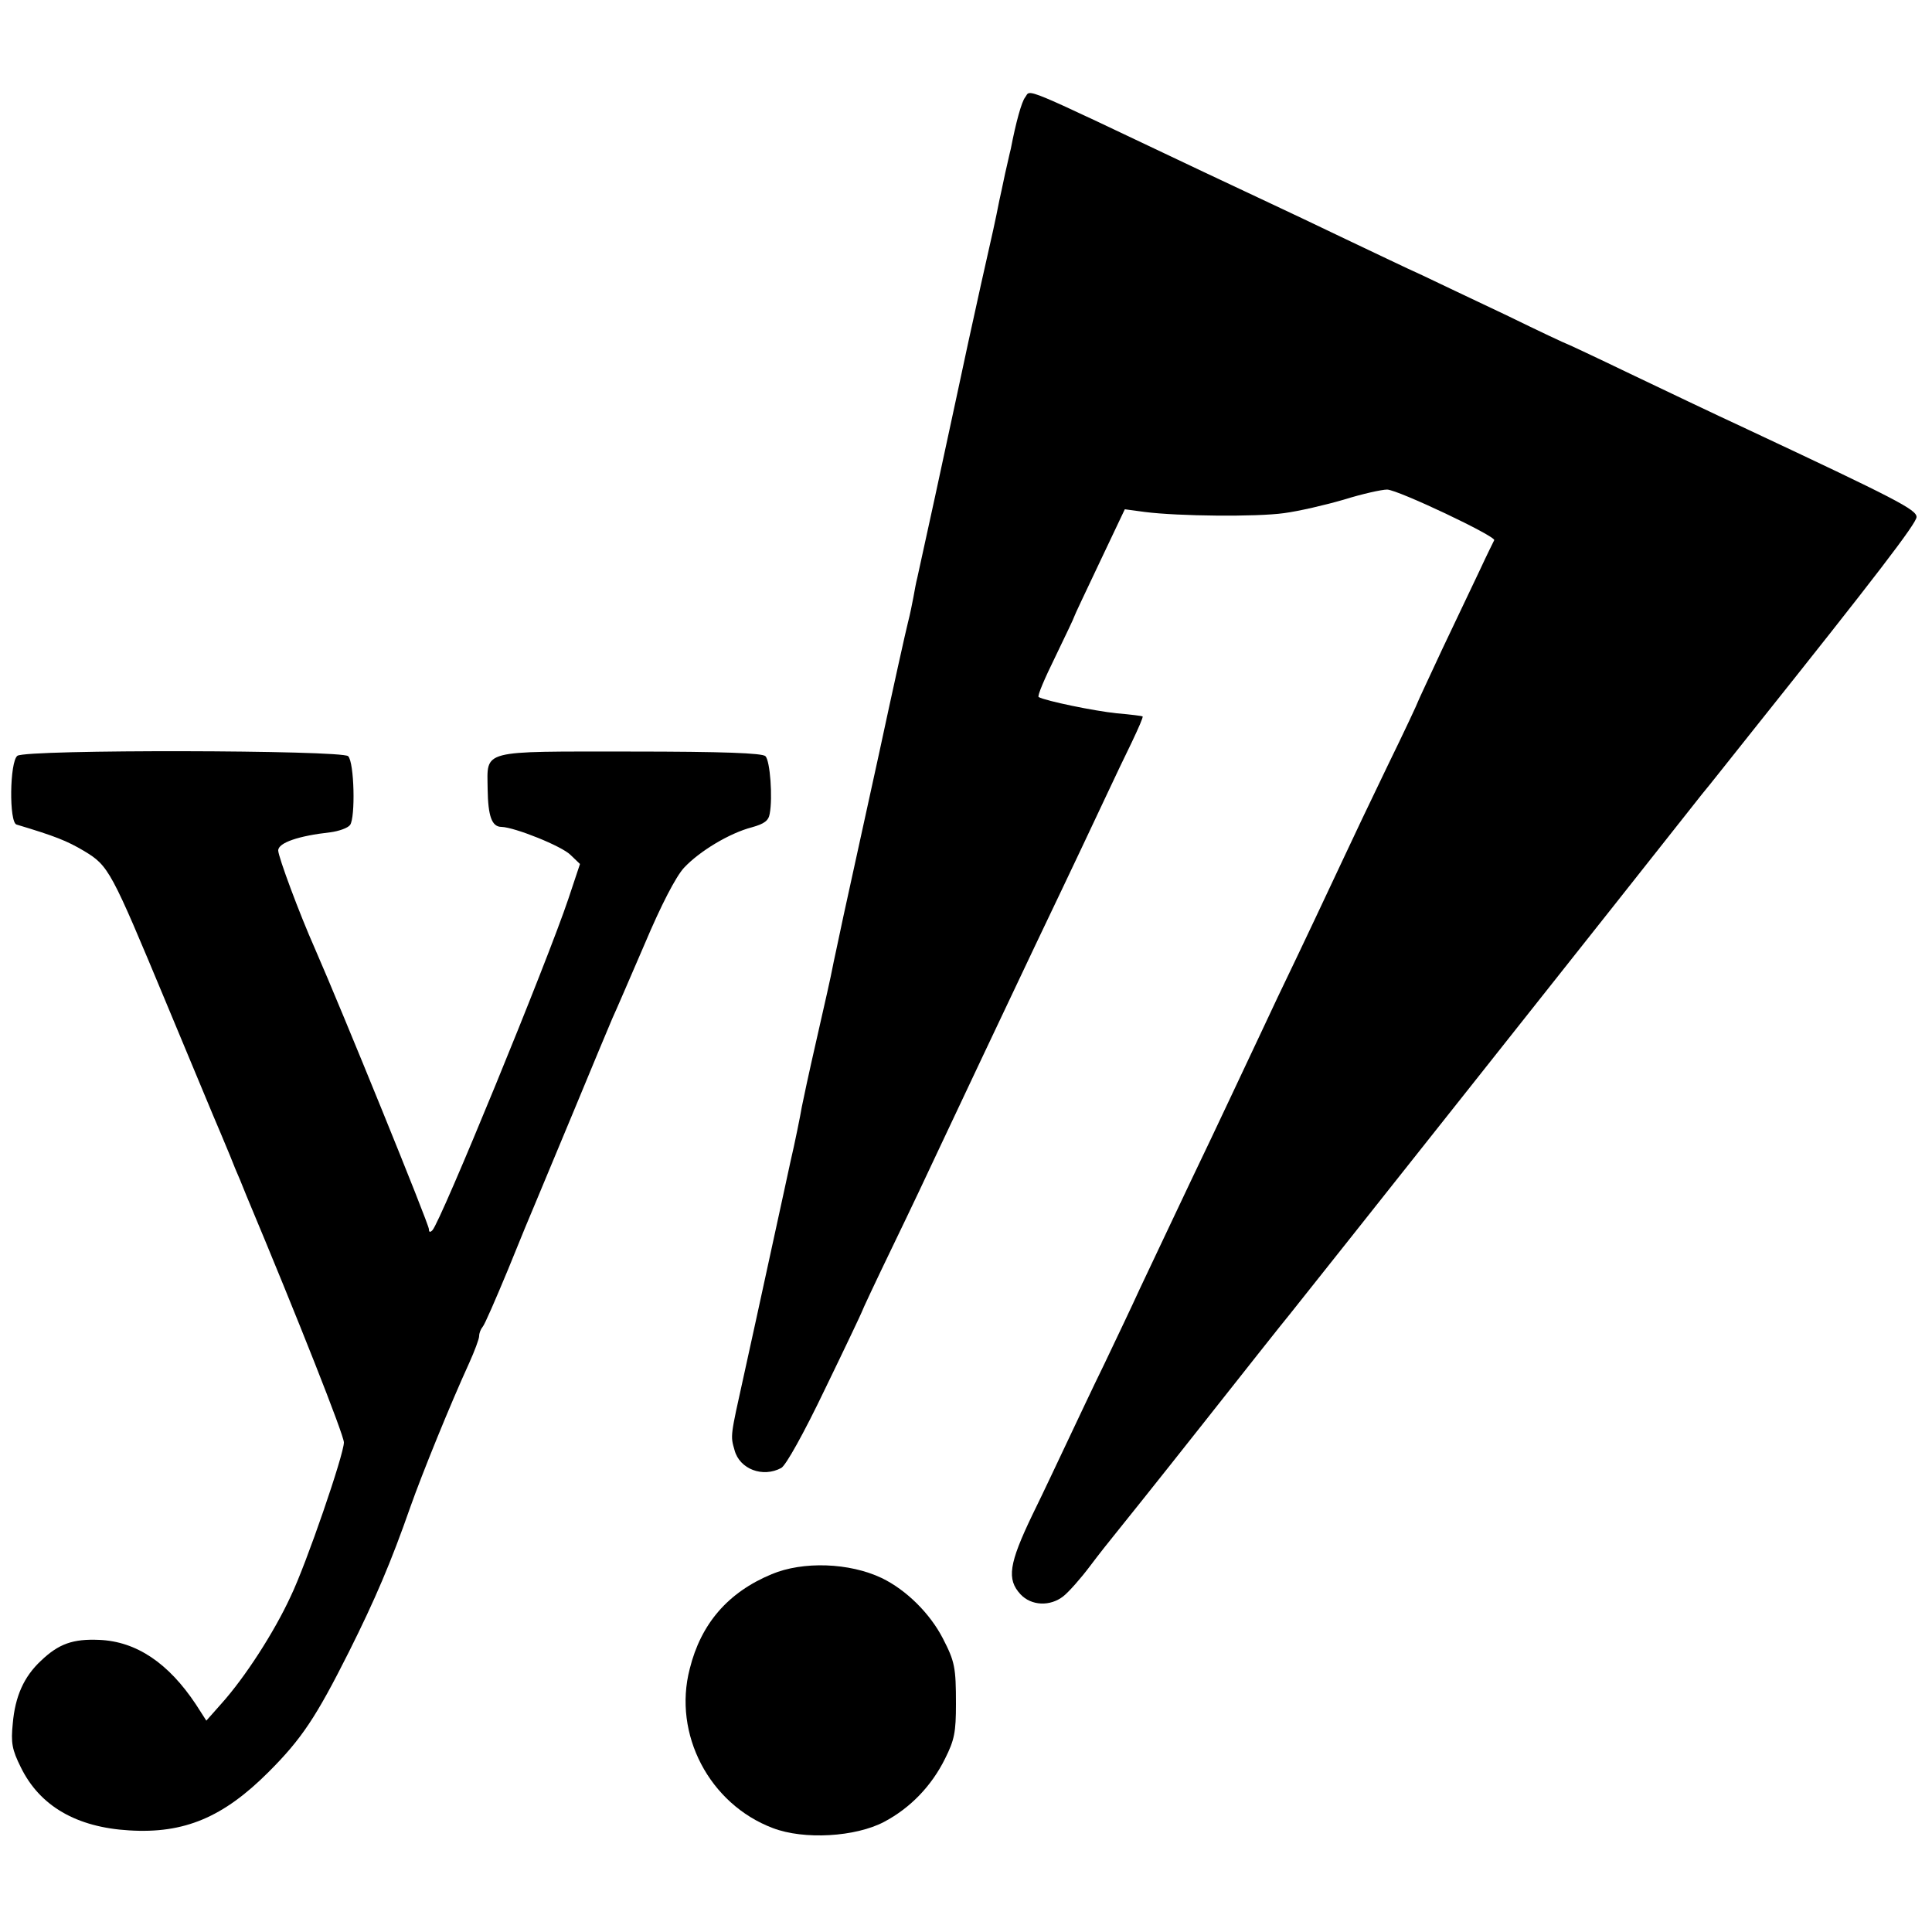 <?xml version="1.0" standalone="no"?>
<!DOCTYPE svg PUBLIC "-//W3C//DTD SVG 20010904//EN"
 "http://www.w3.org/TR/2001/REC-SVG-20010904/DTD/svg10.dtd">
<svg version="1.0" xmlns="http://www.w3.org/2000/svg"
 width="500pt" height="500pt" viewBox="0 0 500 500"
 preserveAspectRatio="xMidYMid meet">
<g transform="translate(0,500) scale(0.1,-0.1)"
fill="#000000" stroke="none">
<path d="M2653 4748 c-9 -11 -24 -65 -37 -133 -3 -11 -9 -40 -15 -65 -5 -25
-12 -56 -15 -70 -10 -51 -16 -78 -47 -215 -37 -169 -32 -144 -63 -290 -24
-113 -92 -426 -102 -470 -3 -11 -7 -33 -10 -50 -3 -16 -9 -46 -14 -65 -5 -19
-39 -172 -75 -340 -37 -168 -78 -357 -92 -420 -13 -63 -27 -125 -29 -137 -2
-12 -20 -93 -40 -180 -20 -87 -37 -167 -39 -178 -3 -19 -19 -98 -29 -140 -2
-11 -25 -114 -50 -230 -25 -115 -57 -262 -71 -325 -35 -158 -35 -155 -24 -193
13 -49 73 -72 121 -46 12 7 57 87 114 206 52 107 94 196 94 197 0 2 36 79 81
172 45 93 97 203 116 244 96 204 128 271 253 535 108 226 153 322 185 390 18
39 47 99 64 134 17 36 30 65 28 67 -1 1 -31 5 -67 8 -58 6 -184 32 -202 42 -4
3 16 49 43 104 27 56 49 102 49 104 0 2 30 65 66 141 l65 137 52 -7 c87 -11
288 -13 360 -3 38 5 107 21 155 35 48 15 98 26 112 26 29 -1 282 -121 277
-131 -2 -4 -19 -38 -37 -77 -18 -38 -62 -130 -97 -204 -34 -73 -63 -135 -63
-136 0 -2 -35 -77 -79 -167 -43 -89 -93 -194 -111 -233 -38 -81 -108 -230
-173 -365 -24 -52 -61 -129 -80 -170 -19 -41 -61 -129 -92 -195 -71 -148 -135
-285 -185 -390 -20 -44 -62 -132 -92 -195 -31 -63 -72 -151 -93 -195 -21 -44
-62 -132 -93 -195 -61 -127 -67 -167 -31 -206 28 -30 77 -32 111 -5 14 11 45
46 69 78 24 32 52 67 61 78 9 11 110 137 223 280 113 143 218 276 234 295 22
27 918 1157 1066 1345 17 20 75 94 131 164 320 401 424 537 424 553 0 19 -52
46 -440 228 -80 37 -216 102 -304 144 -87 42 -160 76 -161 76 -2 0 -72 33
-156 74 -85 40 -183 87 -219 104 -36 16 -123 58 -195 92 -71 34 -161 77 -200
95 -38 18 -115 54 -170 80 -485 230 -446 214 -462 193z"/>
<path d="M45 3044 c-20 -15 -22 -173 -2 -178 100 -30 130 -42 174 -68 65 -39
70 -50 213 -393 62 -148 125 -301 142 -340 16 -38 33 -79 37 -90 5 -11 18 -42
29 -70 134 -320 252 -619 252 -638 0 -31 -97 -314 -138 -399 -43 -93 -118
-209 -179 -277 l-39 -44 -27 42 c-71 107 -154 163 -250 167 -68 3 -105 -10
-151 -54 -44 -41 -67 -92 -73 -163 -5 -49 -2 -67 21 -113 49 -100 144 -155
280 -163 143 -9 244 34 361 151 86 86 123 142 208 311 68 136 109 232 159 375
30 85 103 265 152 372 14 31 26 63 26 70 0 8 4 18 9 24 5 5 34 72 66 149 31
77 63 154 70 170 7 17 52 125 100 240 48 116 93 224 100 240 8 17 45 103 83
191 43 102 81 175 102 198 40 43 118 90 176 105 32 9 43 17 46 35 8 42 1 137
-11 149 -8 8 -108 12 -349 12 -392 0 -371 6 -370 -97 1 -71 11 -98 36 -98 34
-1 157 -50 179 -73 l24 -23 -30 -90 c-55 -164 -331 -837 -352 -858 -6 -6 -9
-5 -9 3 0 13 -225 566 -295 726 -40 90 -95 238 -95 254 0 20 53 38 135 47 22
3 45 11 51 19 14 19 11 162 -5 178 -16 16 -833 18 -856 1z"/>
<path d="M1997 926 c-113 -47 -183 -128 -212 -245 -44 -169 51 -350 215 -412
81 -31 214 -23 288 16 68 36 123 93 158 164 24 48 28 68 28 141 0 95 -3 110
-34 170 -33 64 -94 125 -158 156 -84 40 -204 44 -285 10z"/>
</g>
</svg>
